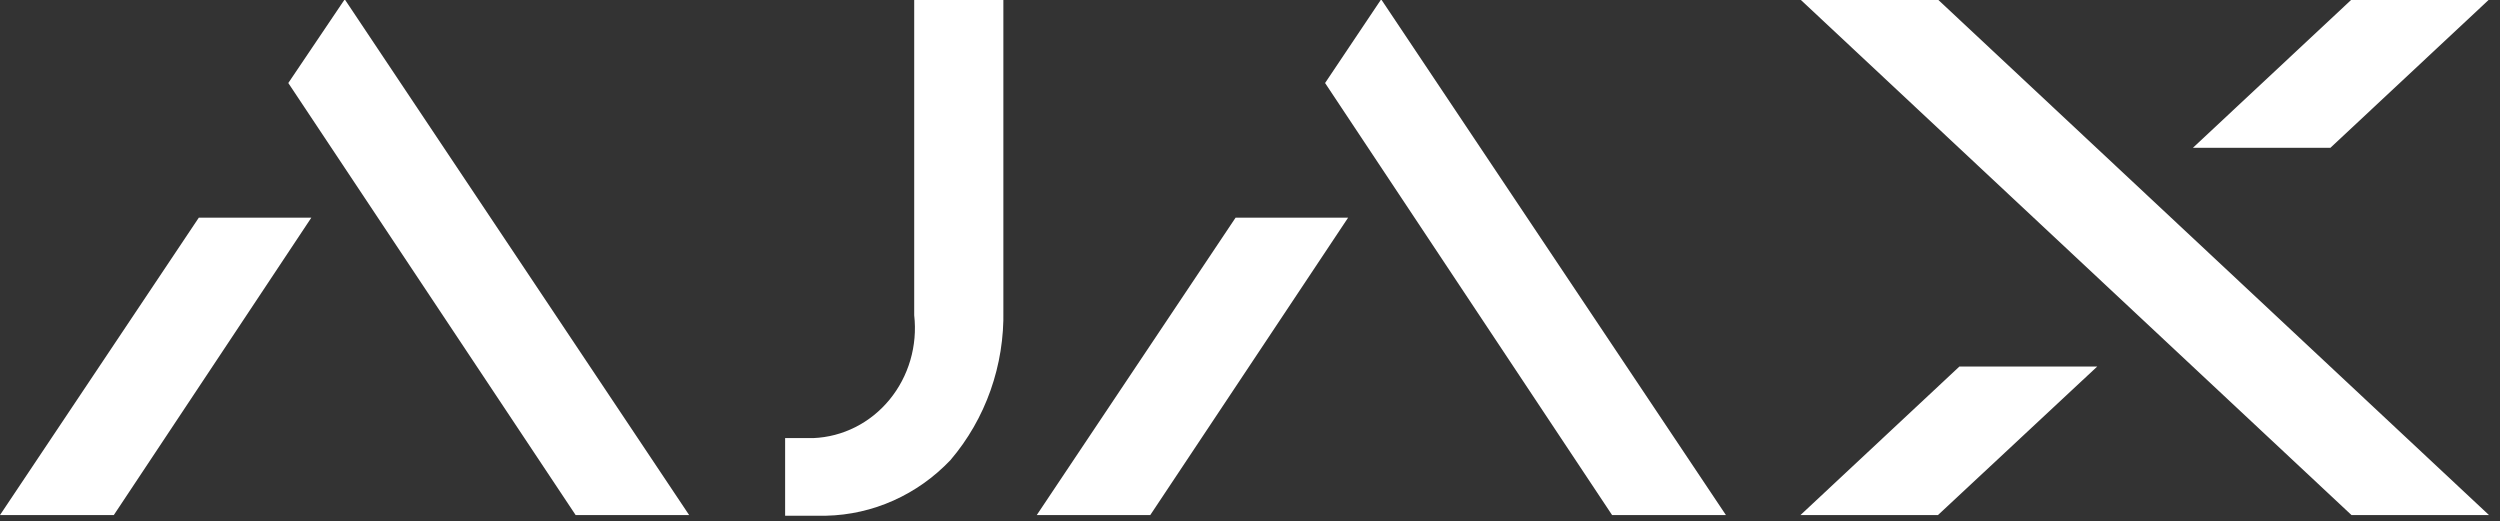 <svg width="187" height="39" viewBox="0 0 187 39" fill="none" xmlns="http://www.w3.org/2000/svg">
<rect x="0" y="0" width="187" height="39" fill="#333333" stroke="none"/>
<g clip-path="url(#clip0_1145_112)">
<path d="M68.382 -0.051V23.579C68.51 24.707 68.412 25.85 68.095 26.936C67.778 28.022 67.249 29.028 66.54 29.891C65.832 30.755 64.96 31.456 63.978 31.951C62.997 32.446 61.927 32.725 60.837 32.769H58.727V38.576H61.783C65.291 38.503 68.633 37.009 71.098 34.41C73.728 31.327 75.141 27.323 75.052 23.201V-0.051H68.382ZM92.421 16.283H100.838L86.041 38.525H77.551L92.421 16.283ZM103.312 -0.051L99.116 6.21L120.583 38.525H129.098L103.312 -0.051ZM14.87 16.283H23.287L8.514 38.525H0L14.87 16.283ZM25.786 -0.051L21.565 6.21L43.057 38.525H51.547L25.786 -0.051ZM174.313 11.057L186.199 -0.051H175.914L164.028 11.057H174.313ZM156.872 27.417L144.962 38.525H134.677L146.563 27.417H156.872ZM144.938 -0.051H134.653L175.89 38.525H186.175L144.938 -0.051Z" fill="white"/>
</g>
<defs>
<clipPath id="clip0_1145_112">
<rect width="186.199" height="38.627" fill="white"/>
</clipPath>
</defs>
</svg>
